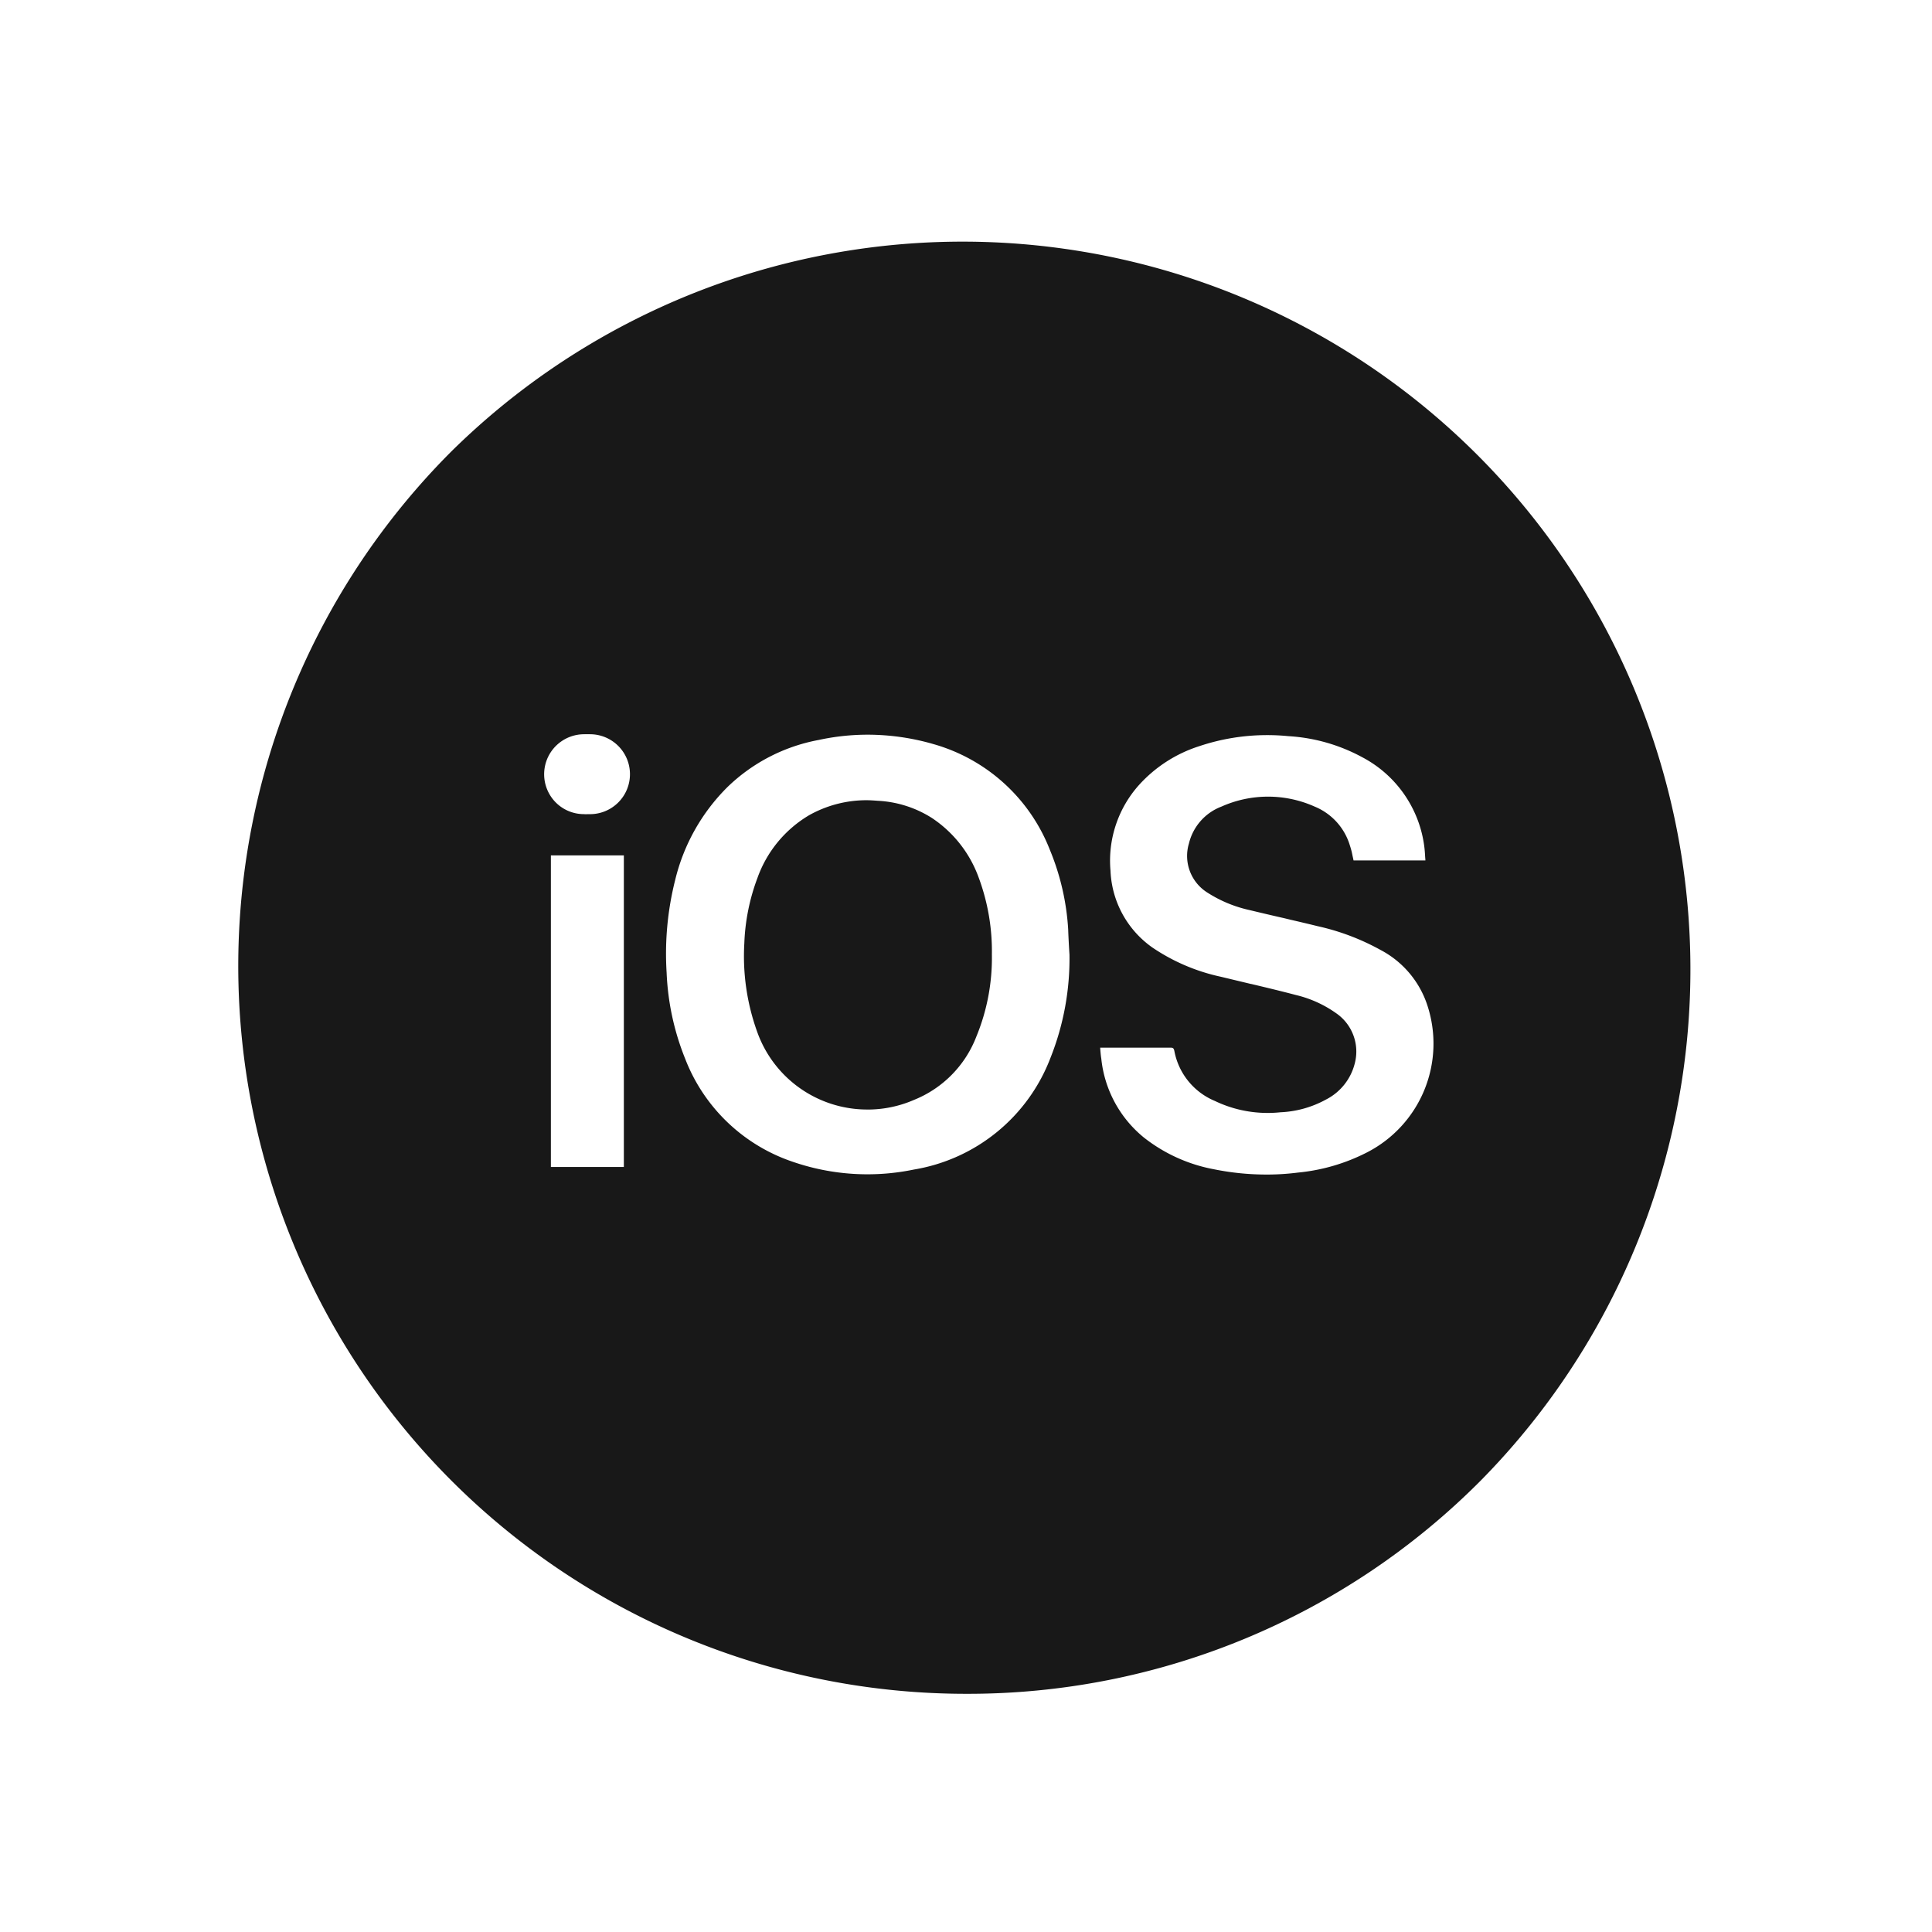 <svg xmlns="http://www.w3.org/2000/svg" width="73" height="73" viewBox="0 0 73 73"><defs><style>.a{fill:none;}.b{fill:#181818;}</style></defs><g transform="translate(-0.361)"><rect class="a" width="73" height="73" transform="translate(0.361)"/><path class="b" d="M27.5,55A27.5,27.5,0,0,1,8.057,8.055,27.5,27.5,0,0,1,46.947,46.945,27.317,27.317,0,0,1,27.5,55Zm5.07-24.414h0l.006.092c.01.111.018.217.036.322a4.428,4.428,0,0,0,1.608,2.98,6.074,6.074,0,0,0,2.646,1.2,9.986,9.986,0,0,0,1.972.2,9.258,9.258,0,0,0,1.2-.074,7.219,7.219,0,0,0,2.608-.76,4.621,4.621,0,0,0,2.289-5.551,3.64,3.64,0,0,0-1.769-2.1,8.87,8.87,0,0,0-2.381-.9c-.338-.084-.681-.164-1.017-.242l-.236-.057c-.515-.117-.937-.217-1.331-.312a4.885,4.885,0,0,1-1.577-.656,1.633,1.633,0,0,1-.7-1.859,1.99,1.99,0,0,1,1.23-1.393,4.312,4.312,0,0,1,3.518,0,2.3,2.3,0,0,1,1.335,1.477,2.724,2.724,0,0,1,.1.391l.013.055c.008.039.016.074.024.113h2.714c0-.045-.006-.092-.009-.137-.007-.119-.015-.258-.034-.4a4.452,4.452,0,0,0-2.35-3.367,6.67,6.67,0,0,0-2.789-.793,7.9,7.9,0,0,0-.794-.039,8.058,8.058,0,0,0-2.568.418,5.2,5.2,0,0,0-2.263,1.451A4.285,4.285,0,0,0,32.96,23.9a3.728,3.728,0,0,0,1.589,2.906,7.36,7.36,0,0,0,2.579,1.1l1.131.271h.009c.56.133,1.137.271,1.7.42a4.36,4.36,0,0,1,1.516.686,1.757,1.757,0,0,1,.705,1.9A2.105,2.105,0,0,1,41.1,32.547a3.922,3.922,0,0,1-1.719.48,4.47,4.47,0,0,1-.479.025,4.59,4.59,0,0,1-1.994-.451,2.555,2.555,0,0,1-1.533-1.879c-.026-.137-.069-.137-.174-.137ZM23.786,18.76a8.74,8.74,0,0,0-1.856.2,6.711,6.711,0,0,0-3.437,1.773,7.383,7.383,0,0,0-1.983,3.523,11.377,11.377,0,0,0-.322,3.494,9.762,9.762,0,0,0,.7,3.252,6.621,6.621,0,0,0,4.08,3.9,8.653,8.653,0,0,0,4.563.289,6.693,6.693,0,0,0,5.161-4.221,10.138,10.138,0,0,0,.718-3.9c-.023-.357-.039-.662-.049-.951a9.294,9.294,0,0,0-.693-3.01,6.676,6.676,0,0,0-4.4-3.994A8.96,8.96,0,0,0,23.786,18.76ZM11.815,23.32h0V35.094h2.757V23.32Zm1.366-1.557h0c.019,0,.038,0,.058,0s.041,0,.06,0a1.51,1.51,0,1,0-.012-3.02.943.943,0,0,0-.105,0,.934.934,0,0,0-.1,0,1.512,1.512,0,0,0-1.3,2.3,1.5,1.5,0,0,0,1.288.719C13.1,21.766,13.144,21.766,13.182,21.764Zm10.594,11.16a4.413,4.413,0,0,1-4.17-2.949,8.425,8.425,0,0,1-.481-3.332,7.8,7.8,0,0,1,.494-2.463A4.514,4.514,0,0,1,21.577,21.8a4.431,4.431,0,0,1,2.165-.564c.138,0,.279.01.42.021a4.2,4.2,0,0,1,2.046.648,4.562,4.562,0,0,1,1.77,2.25,7.992,7.992,0,0,1,.5,2.91,7.8,7.8,0,0,1-.588,3.105,4.2,4.2,0,0,1-2.349,2.387A4.388,4.388,0,0,1,23.775,32.924Z" transform="translate(9.361 9)"/></g></svg>